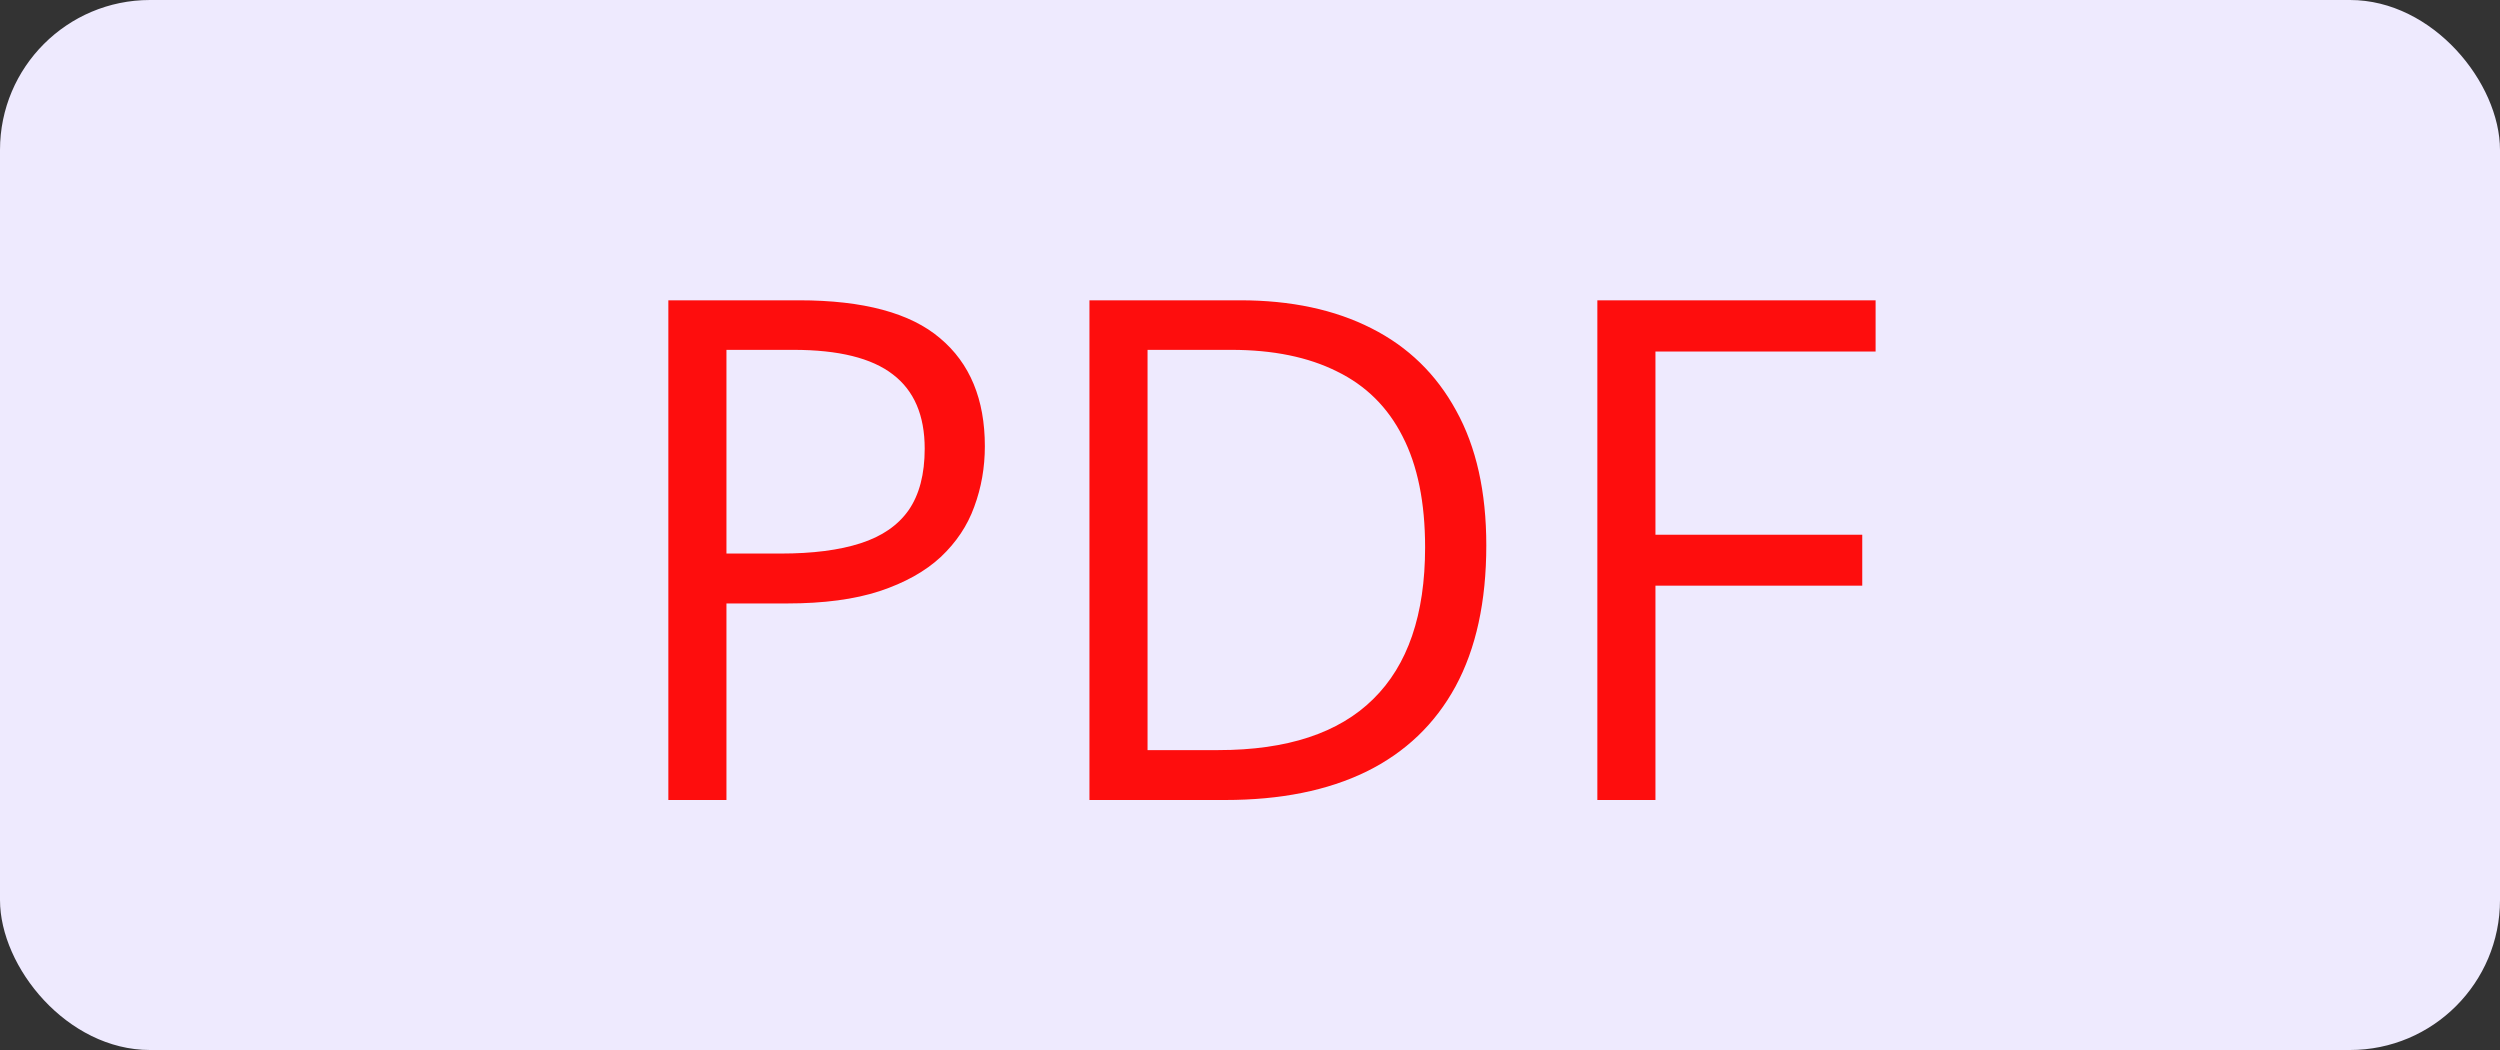 <?xml version="1.0" encoding="UTF-8"?> <svg xmlns="http://www.w3.org/2000/svg" width="50" height="21" viewBox="0 0 50 21" fill="none"><rect x="0" y="0" width="50" height="21" fill="#333333" stroke="none"/> <rect width="50" height="21" rx="3" fill="#EEEAFE"></rect> <path d="M15.979 6.006C17.268 6.006 18.209 6.259 18.802 6.765C19.399 7.266 19.697 7.986 19.697 8.925C19.697 9.349 19.627 9.752 19.485 10.135C19.349 10.513 19.125 10.848 18.815 11.14C18.506 11.427 18.098 11.655 17.592 11.823C17.09 11.987 16.475 12.069 15.746 12.069H14.529V16H13.367V6.006H15.979ZM15.869 6.997H14.529V11.071H15.616C16.254 11.071 16.785 11.003 17.209 10.866C17.637 10.729 17.959 10.508 18.173 10.203C18.387 9.893 18.494 9.483 18.494 8.973C18.494 8.307 18.282 7.813 17.858 7.489C17.435 7.161 16.771 6.997 15.869 6.997ZM29.726 10.907C29.726 12.033 29.52 12.974 29.11 13.73C28.7 14.482 28.105 15.05 27.326 15.433C26.551 15.811 25.61 16 24.503 16H21.789V6.006H24.804C25.82 6.006 26.695 6.193 27.429 6.566C28.162 6.936 28.727 7.485 29.124 8.214C29.525 8.938 29.726 9.836 29.726 10.907ZM28.502 10.948C28.502 10.05 28.352 9.31 28.051 8.727C27.755 8.143 27.317 7.71 26.738 7.428C26.164 7.141 25.46 6.997 24.626 6.997H22.951V15.002H24.366C25.742 15.002 26.775 14.662 27.463 13.983C28.156 13.304 28.502 12.293 28.502 10.948ZM33.109 16H31.947V6.006H37.512V7.031H33.109V10.695H37.245V11.714H33.109V16Z" fill="#FE0D0D"></path> </svg> 